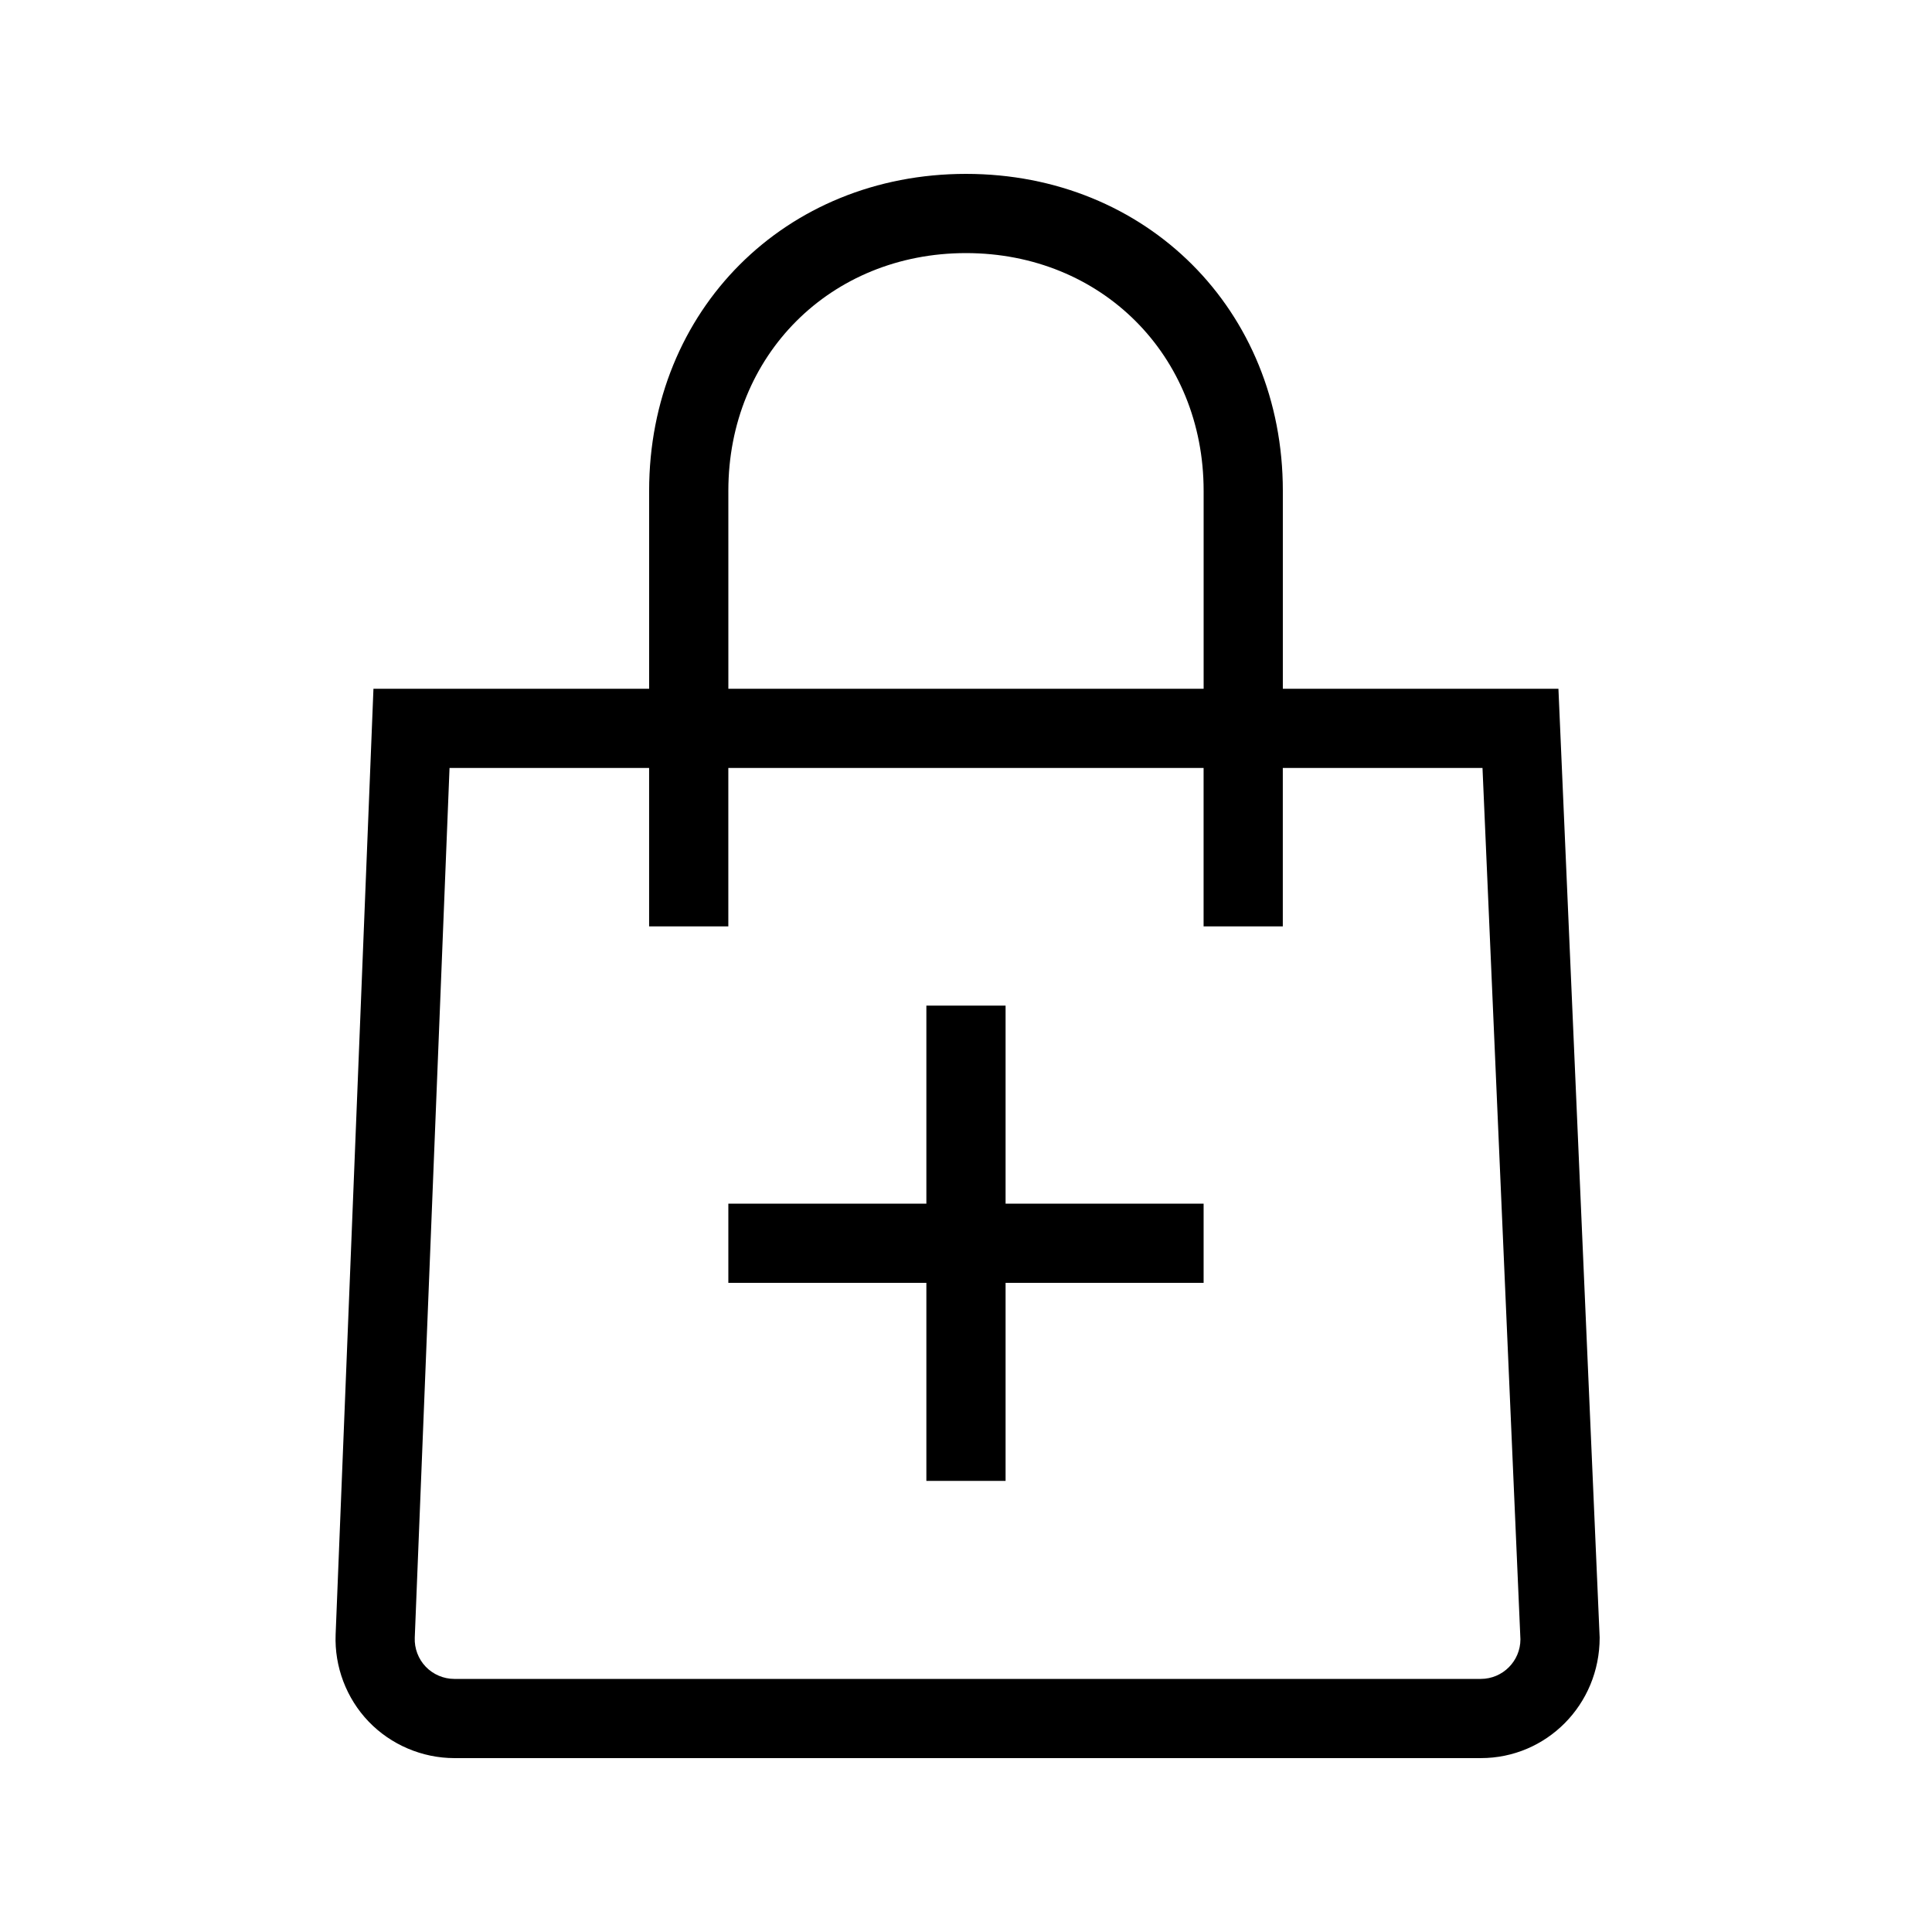 <?xml version="1.0" encoding="UTF-8"?>
<!-- Uploaded to: SVG Repo, www.svgrepo.com, Generator: SVG Repo Mixer Tools -->
<svg fill="#000000" width="800px" height="800px" version="1.1" viewBox="144 144 512 512" xmlns="http://www.w3.org/2000/svg">
 <path d="m557 326.53h-73.035v-52.48c0-47.871-36.098-83.969-83.969-83.969s-83.969 36.098-83.969 83.969v52.48h-73.059l-10.023 250.64c-0.336 8.523 2.856 16.93 8.754 23.07 5.898 6.141 14.188 9.676 22.711 9.676h272.04c17.359 0 31.488-14.129 31.477-31.938zm-219.98-52.48c0-35.895 27.078-62.977 62.977-62.977 35.895 0 62.977 27.078 62.977 62.977v52.48h-125.95zm199.42 314.88h-272.04c-2.844 0-5.606-1.176-7.566-3.223-1.973-2.047-3.035-4.859-2.918-7.695l9.215-230.49h52.891v41.984h20.992v-41.984h125.95v41.984h20.992v-41.984h52.922l10.051 230.91c0 5.785-4.711 10.496-10.496 10.496zm-125.95-125.95h52.48v20.992h-52.48v52.48h-20.992v-52.48h-52.48v-20.992h52.48v-52.48h20.992z"/>
</svg>
